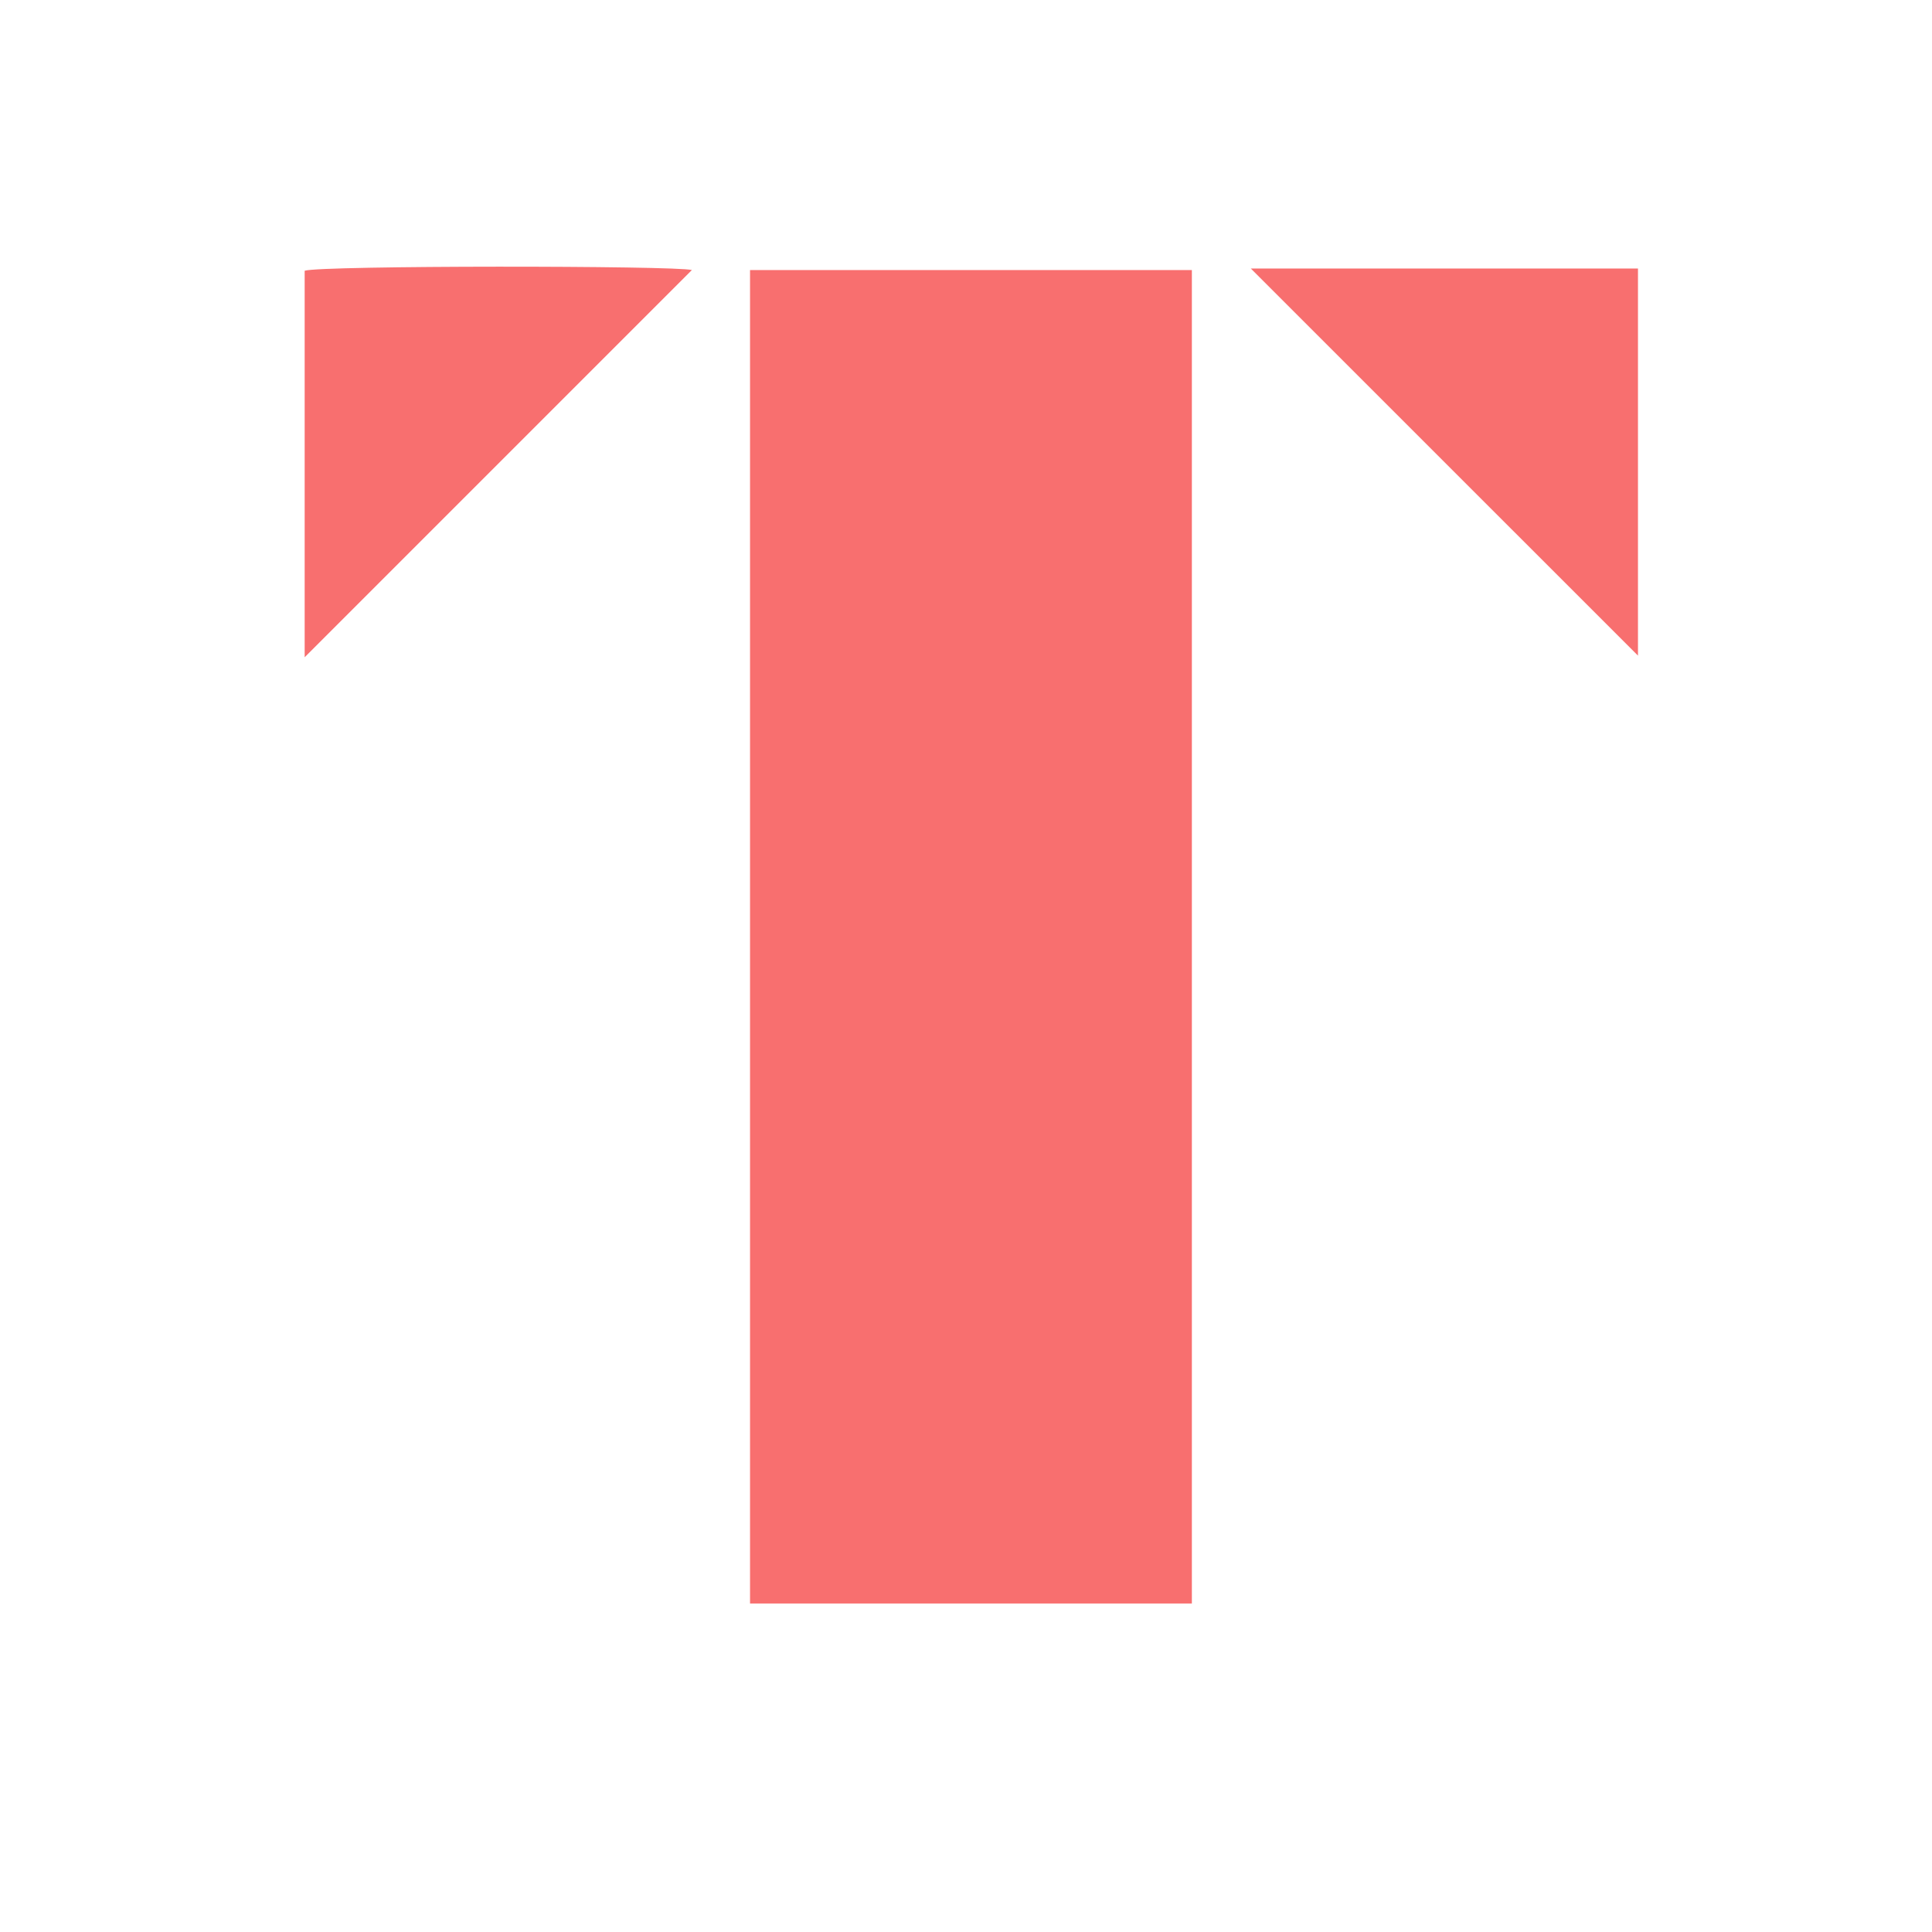 <?xml version="1.0" encoding="UTF-8"?> <svg xmlns="http://www.w3.org/2000/svg" width="65" height="65" viewBox="0 0 65 65" fill="none"> <path d="M40.099 53.948H25.234V9.086H40.099V53.948Z" fill="#F86F6F"></path> <path d="M23.278 9.085C18.948 13.415 14.578 17.786 10.25 22.113V9.109C10.773 8.928 22.729 8.934 23.278 9.085Z" fill="#F86F6F"></path> <path d="M42.082 9.034H55.108V22.058C50.806 17.755 46.42 13.372 42.082 9.034Z" fill="#F86F6F"></path> </svg> 